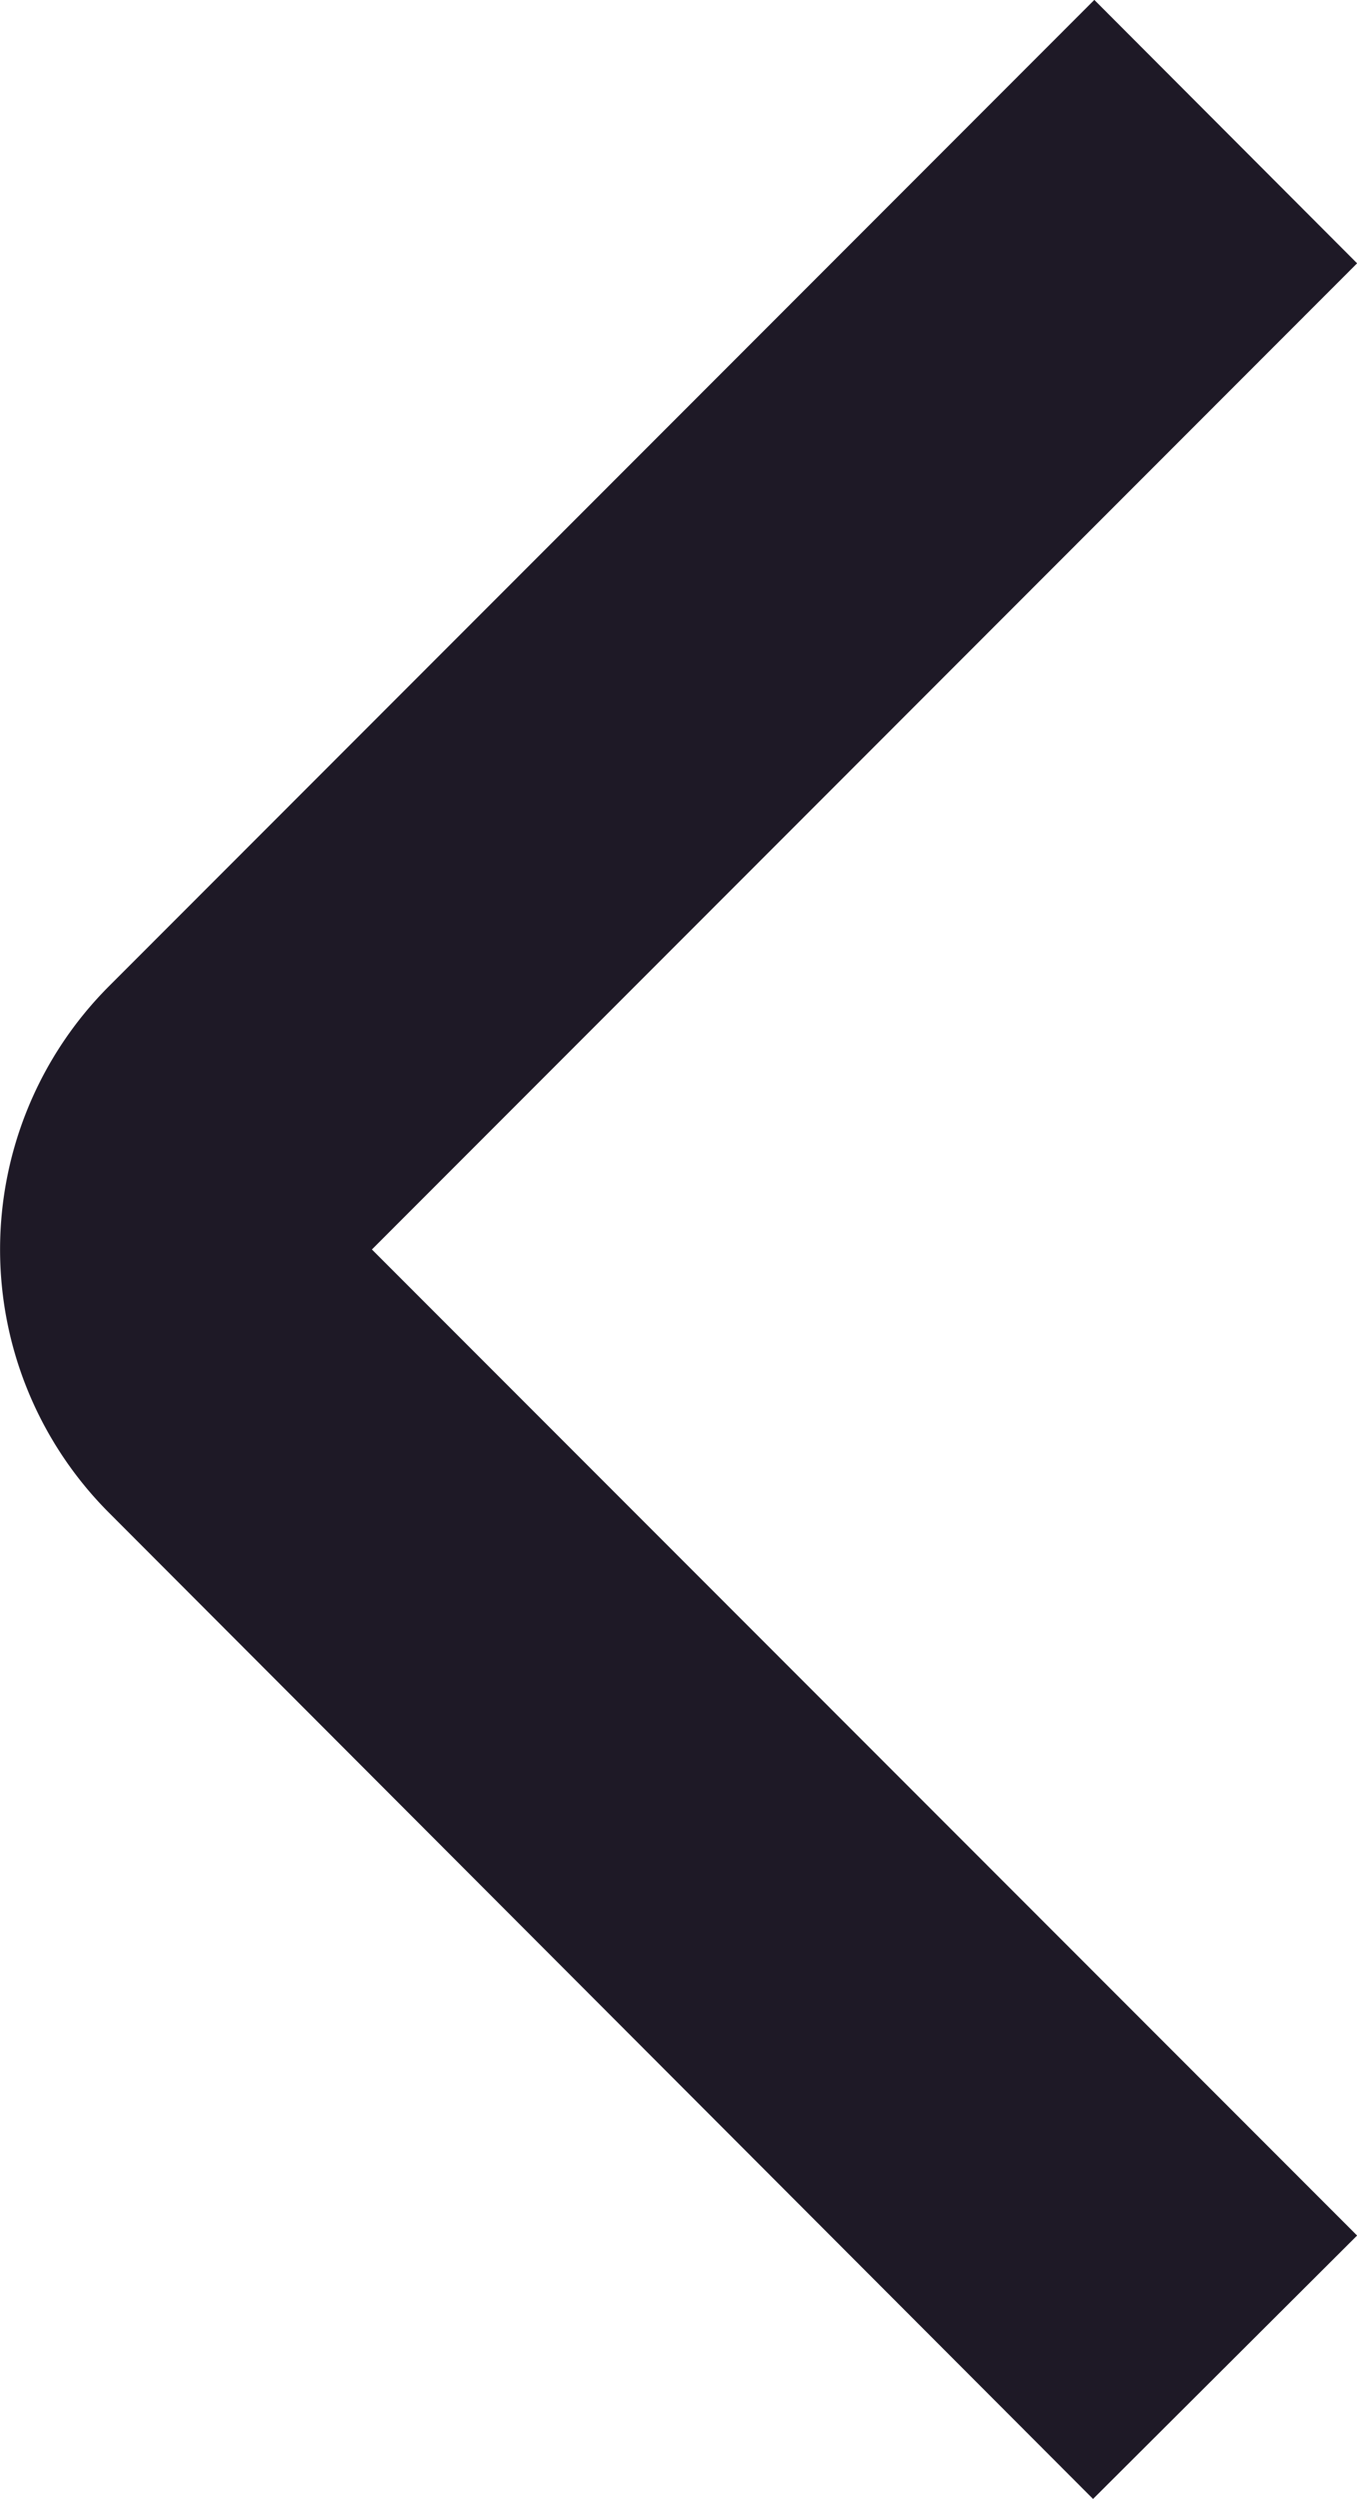 <svg xmlns="http://www.w3.org/2000/svg" width="13.876" height="25.549" viewBox="0 0 13.876 25.549">
  <g id="Group_3800" data-name="Group 3800" transform="translate(-864.314 -2893.112)">
    <path id="angle-small-right" d="M12.087,30.842,9.4,28.149,19.474,18.067,9.4,7.986l2.7-2.693L22.161,15.374a3.809,3.809,0,0,1,0,5.386Z" transform="translate(887.591 2923.953) rotate(180)" fill="#1e1926"/>
  </g>
</svg>
